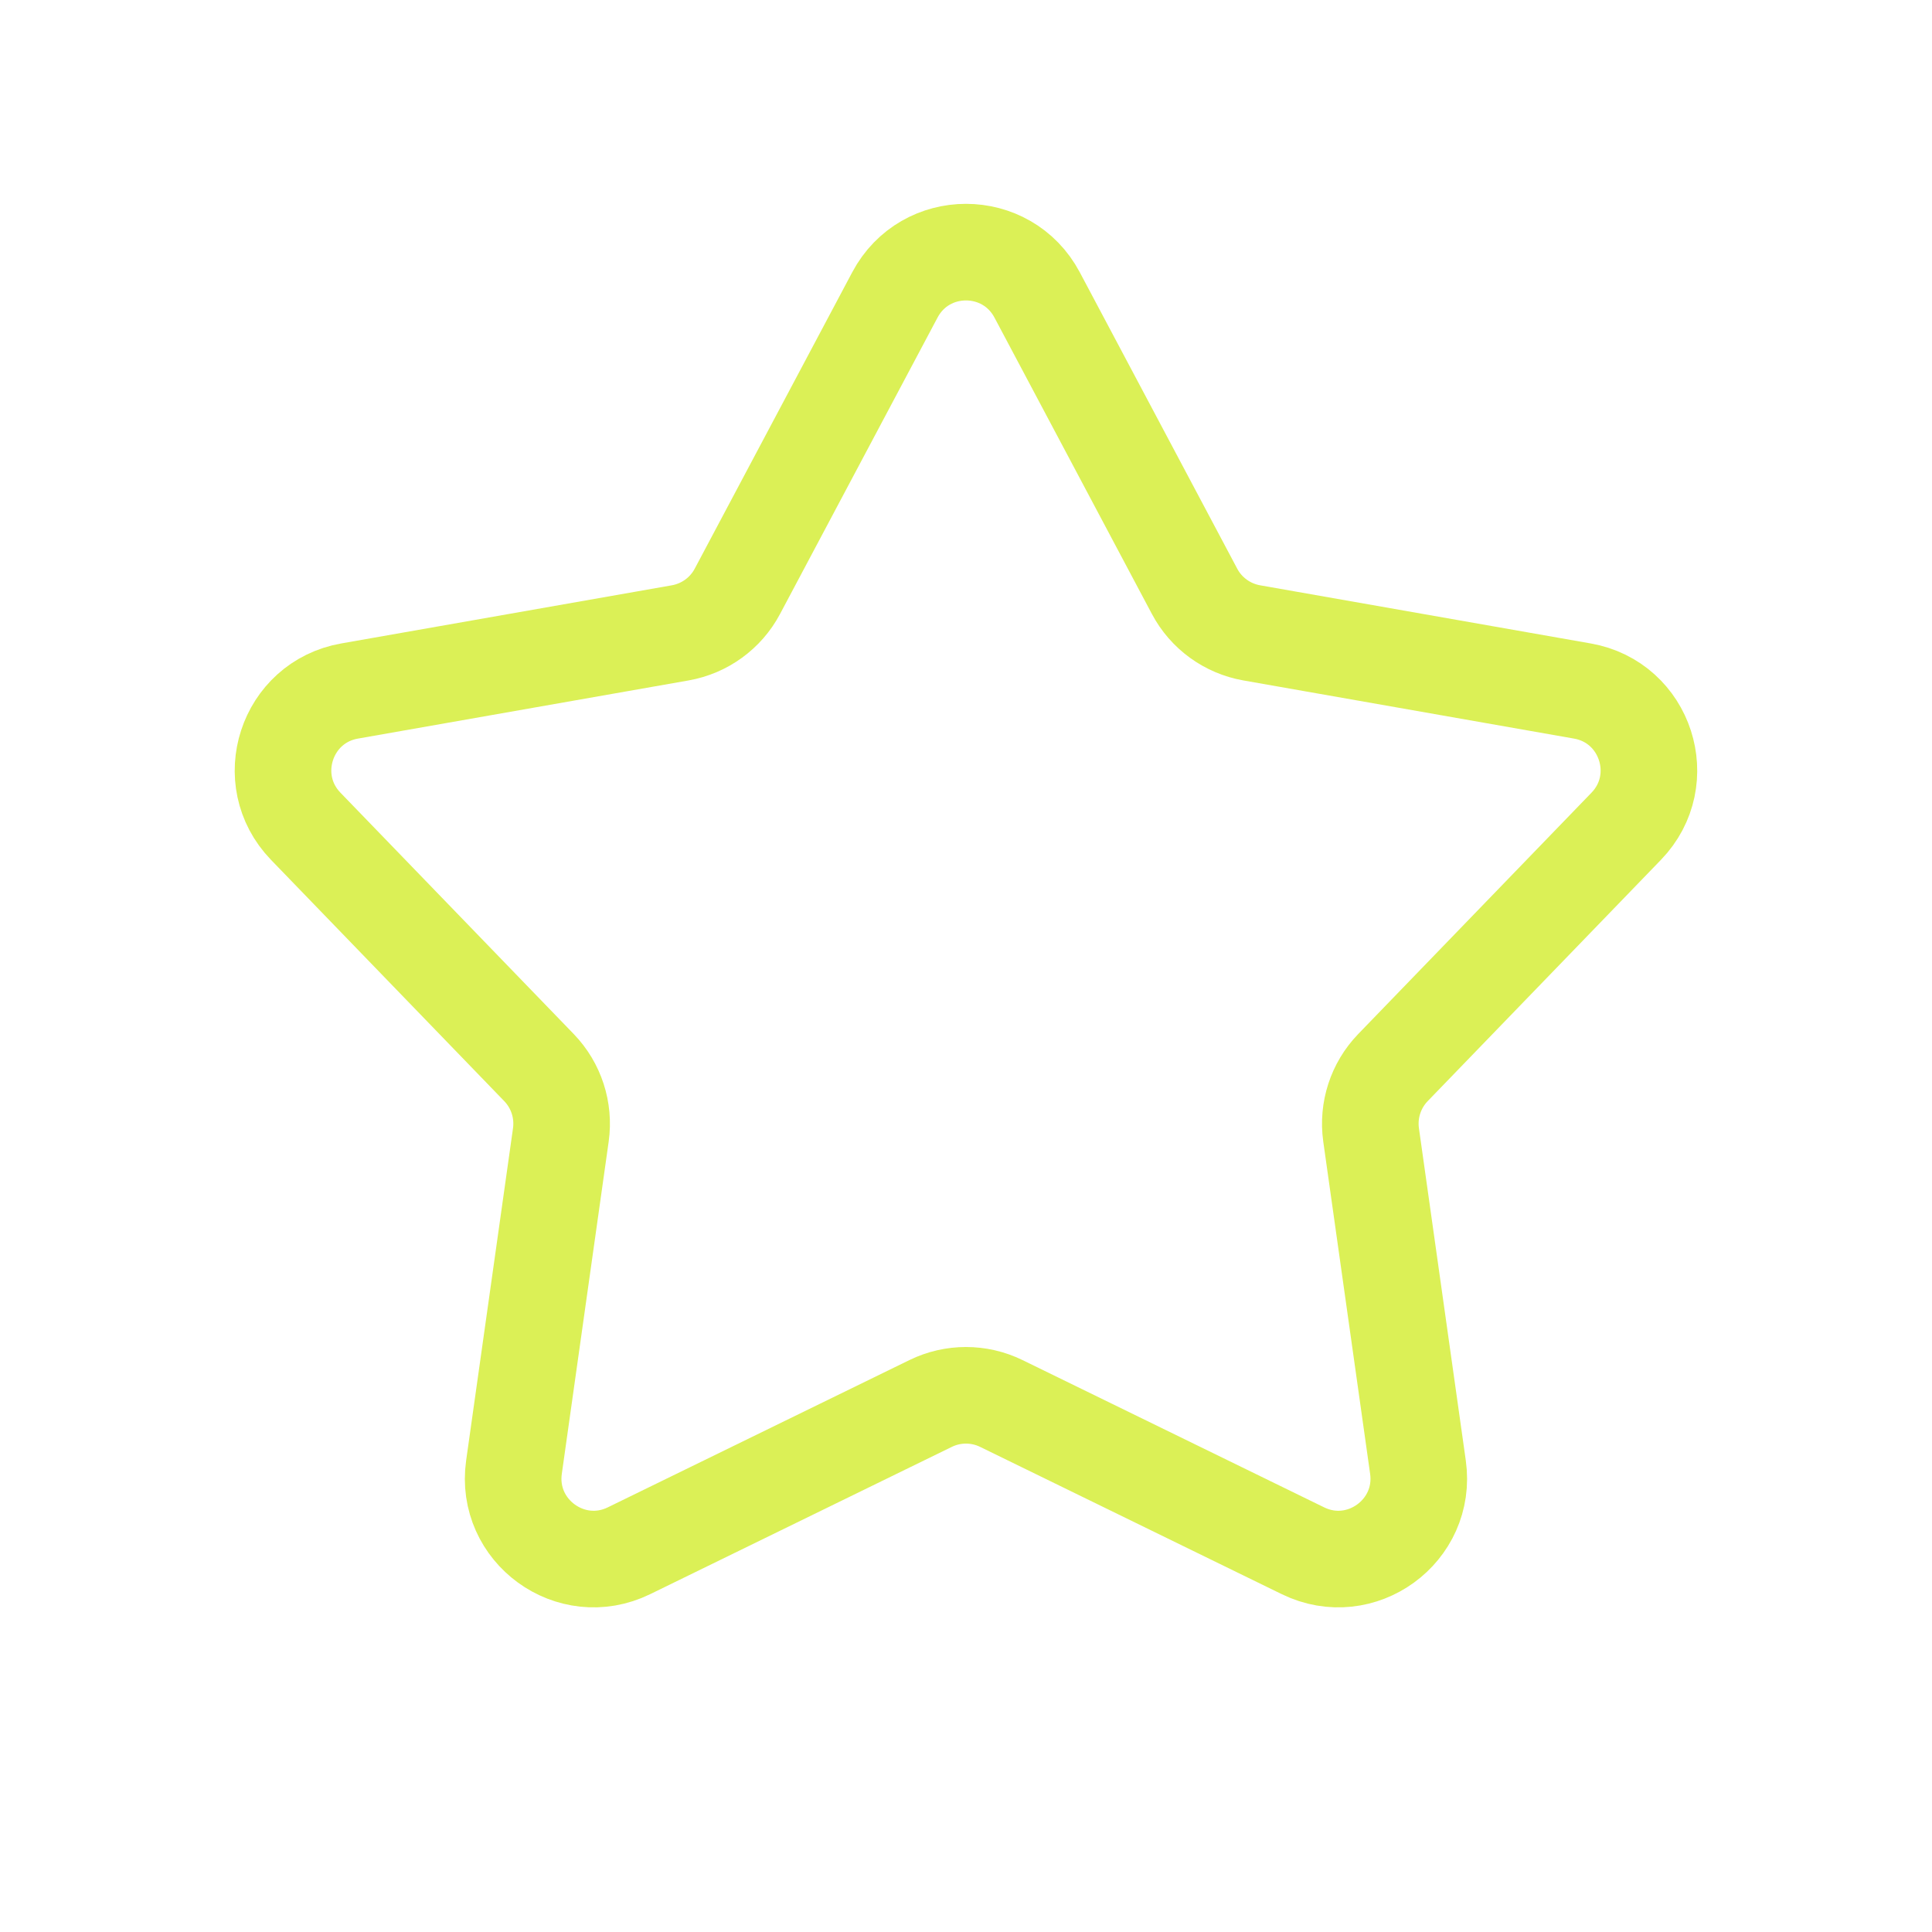 <svg width="30" height="30" viewBox="0 0 30 30" fill="none" xmlns="http://www.w3.org/2000/svg">
    <path d="M13.896 4.579C14.366 3.694 15.633 3.694 16.104 4.579L18.549 9.182C18.729 9.522 19.057 9.76 19.436 9.827L24.57 10.73C25.557 10.903 25.948 12.109 25.252 12.83L21.629 16.578C21.362 16.855 21.237 17.239 21.29 17.621L22.018 22.782C22.158 23.774 21.132 24.52 20.232 24.08L15.548 21.793C15.202 21.624 14.797 21.624 14.451 21.793L9.767 24.08C8.867 24.52 7.841 23.774 7.981 22.782L8.709 17.621C8.762 17.239 8.637 16.855 8.37 16.578L4.747 12.83C4.051 12.109 4.442 10.903 5.429 10.73L10.563 9.827C10.942 9.76 11.27 9.522 11.45 9.182L13.896 4.579Z" stroke="#DBF056" stroke-width="1.5"/>
</svg>
